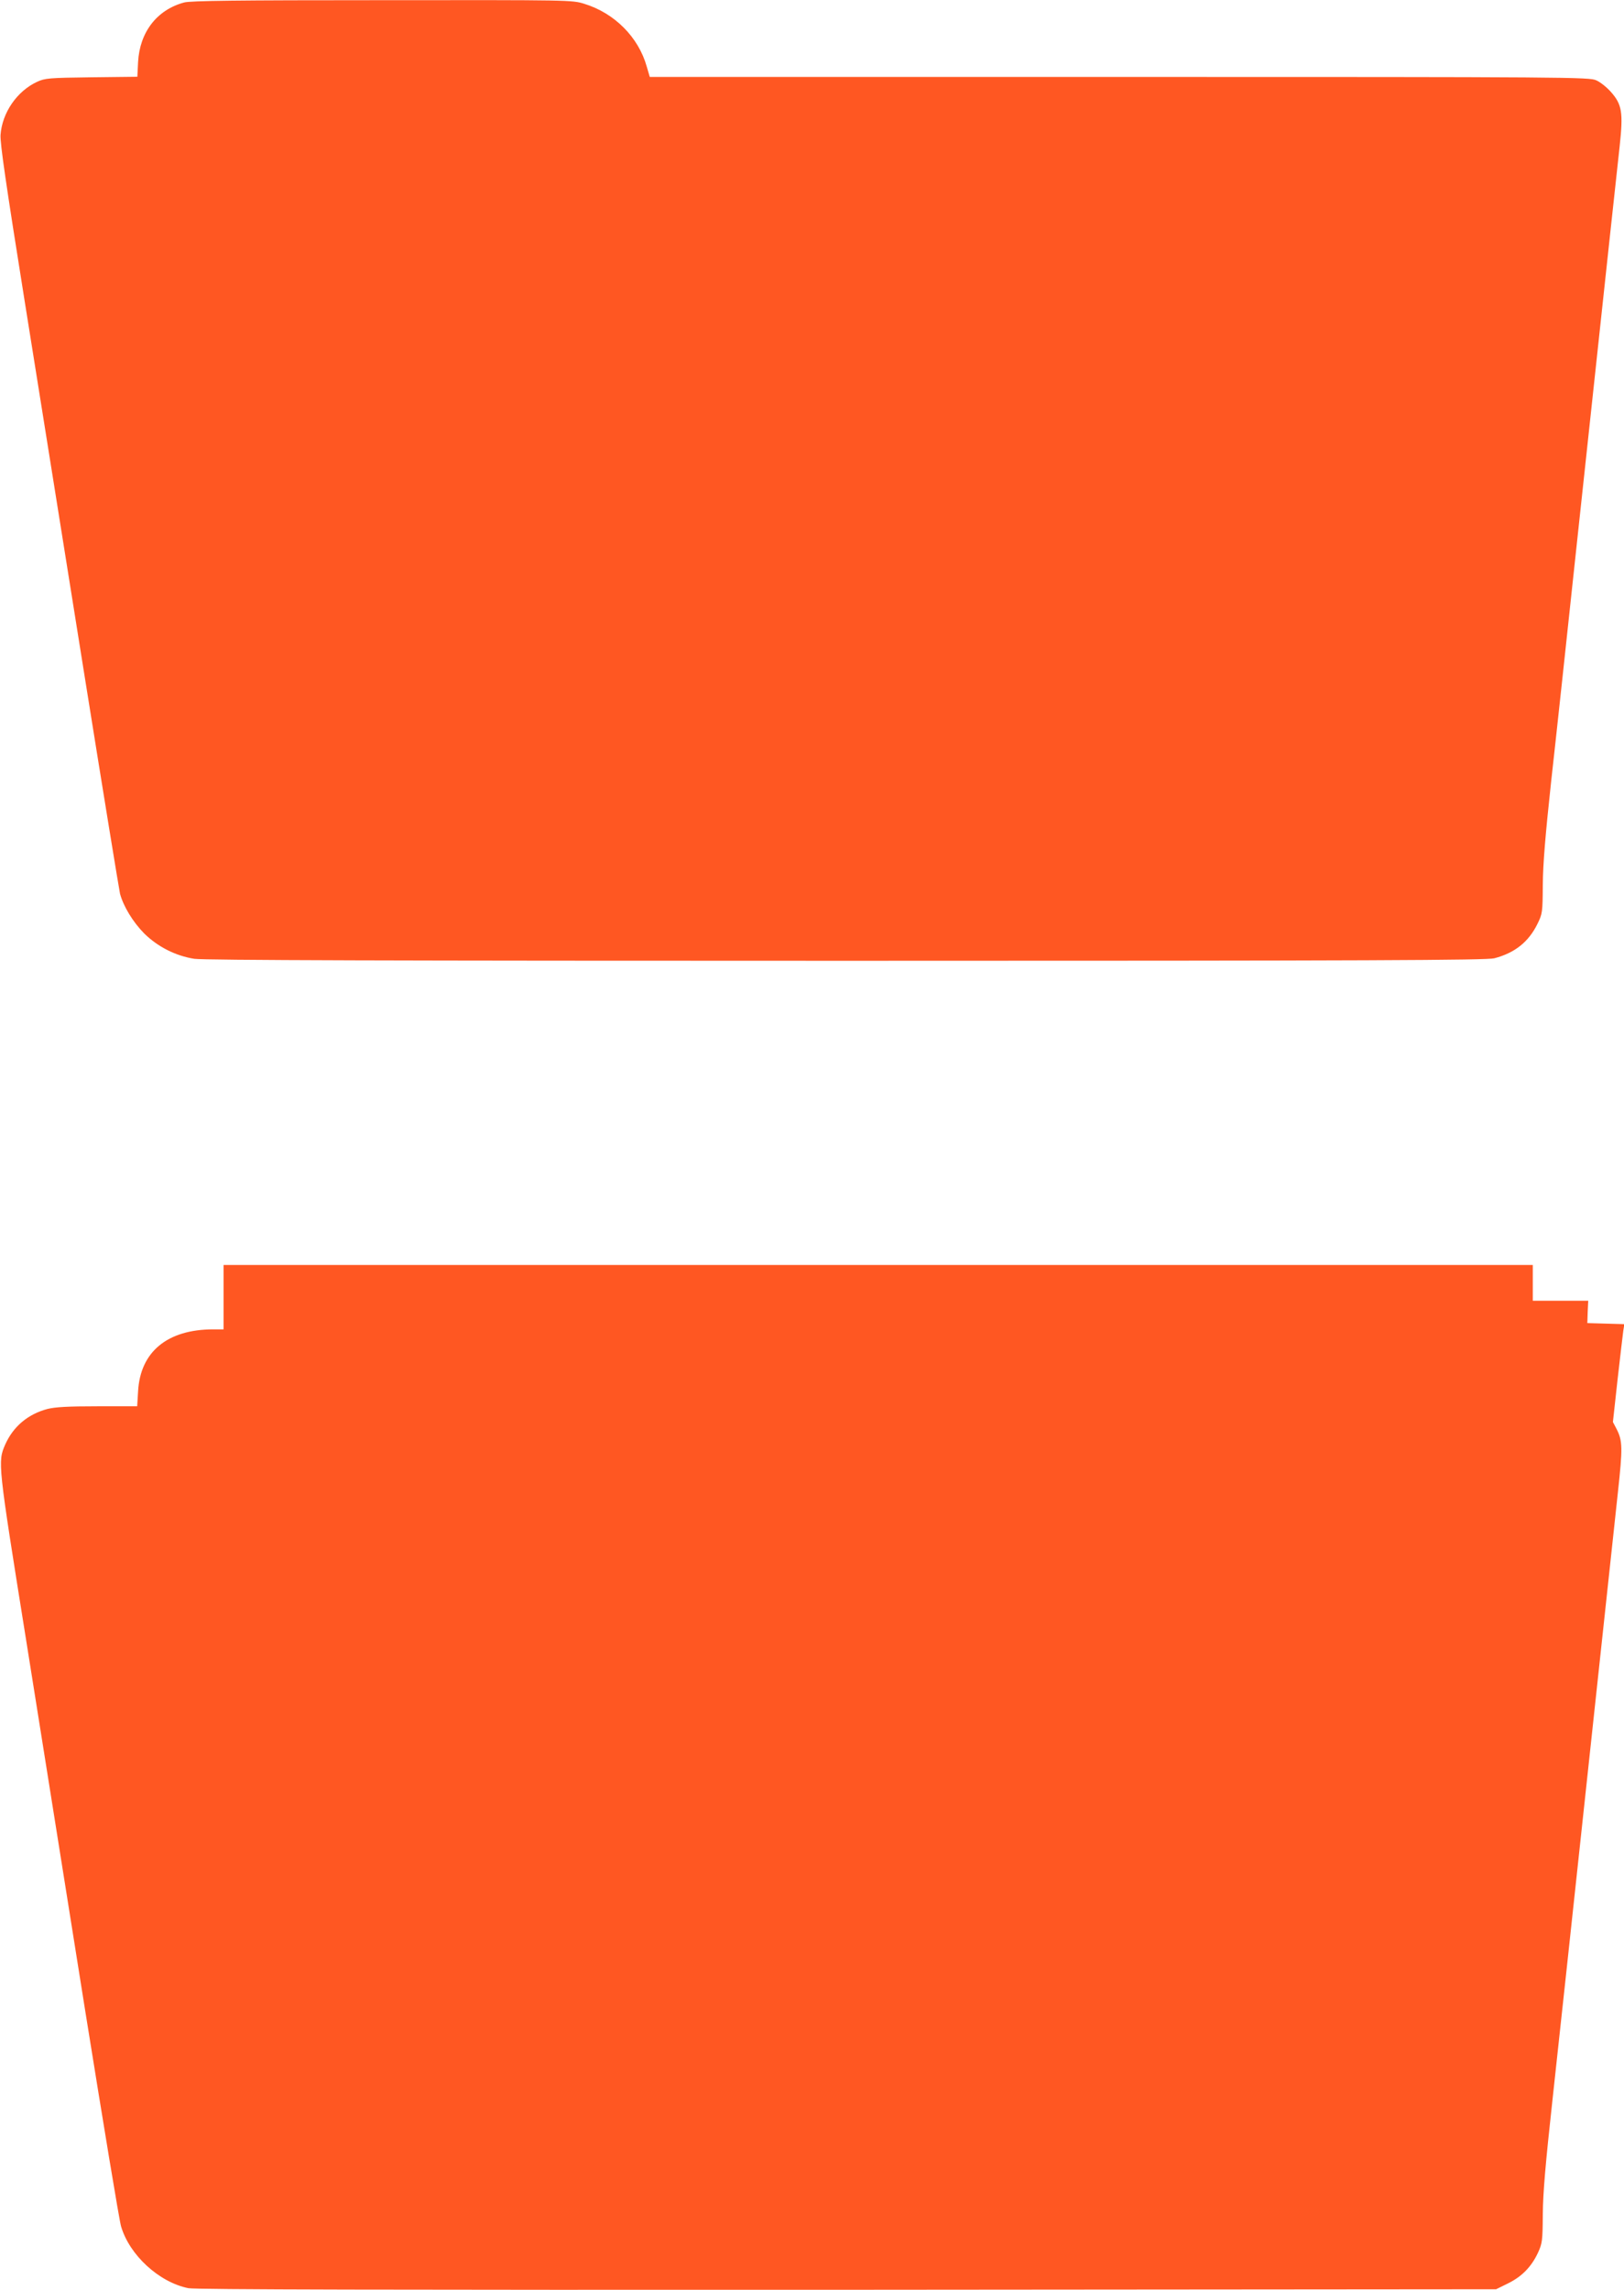 <?xml version="1.0" standalone="no"?>
<!DOCTYPE svg PUBLIC "-//W3C//DTD SVG 20010904//EN"
 "http://www.w3.org/TR/2001/REC-SVG-20010904/DTD/svg10.dtd">
<svg version="1.0" xmlns="http://www.w3.org/2000/svg"
 width="908pt" height="1280pt" viewBox="0 0 908 1280"
 preserveAspectRatio="xMidYMid meet">
<g transform="translate(0,1280) scale(0.1,-0.1)"
fill="#ff5722" stroke="none">
<path d="M1029 12786 c-152 -41 -248 -166 -257 -333 l-4 -82 -257 -3 c-238 -3
-259 -5 -303 -25 -113 -52 -196 -173 -205 -297 -3 -46 30 -273 136 -936 77
-481 226 -1413 331 -2070 105 -657 196 -1213 201 -1235 19 -71 72 -158 135
-222 76 -75 177 -126 281 -142 51 -8 1124 -11 3645 -11 2949 0 3582 3 3623 14
115 30 192 92 241 192 28 57 29 64 30 219 1 117 14 274 47 580 26 231 89 818
141 1305 198 1843 226 2099 242 2245 20 186 13 231 -49 301 -23 26 -59 55 -82
65 -38 18 -141 19 -2666 19 l-2626 0 -17 58 c-46 164 -180 299 -350 351 -67
21 -79 21 -1130 20 -807 0 -1072 -3 -1107 -13z"/>
<path d="M1250 5550 l0 -180 -57 0 c-258 0 -409 -126 -421 -347 l-5 -83 -221
0 c-168 0 -236 -4 -281 -15 -109 -29 -191 -98 -236 -199 -42 -97 -42 -101 116
-1086 80 -503 229 -1435 330 -2070 102 -635 192 -1182 202 -1214 47 -160 212
-312 376 -345 37 -8 1119 -10 3682 -9 l3630 3 67 33 c77 38 130 92 167 171 24
53 26 65 27 216 1 119 15 280 53 628 53 485 85 785 246 2282 53 490 107 996
121 1125 27 248 26 287 -7 352 l-21 40 26 237 c15 130 29 253 32 273 l6 37
-104 3 -103 3 2 63 3 62 -155 0 -155 0 0 100 0 100 -3660 0 -3660 0 0 -180z"/>
</g>
</svg>
